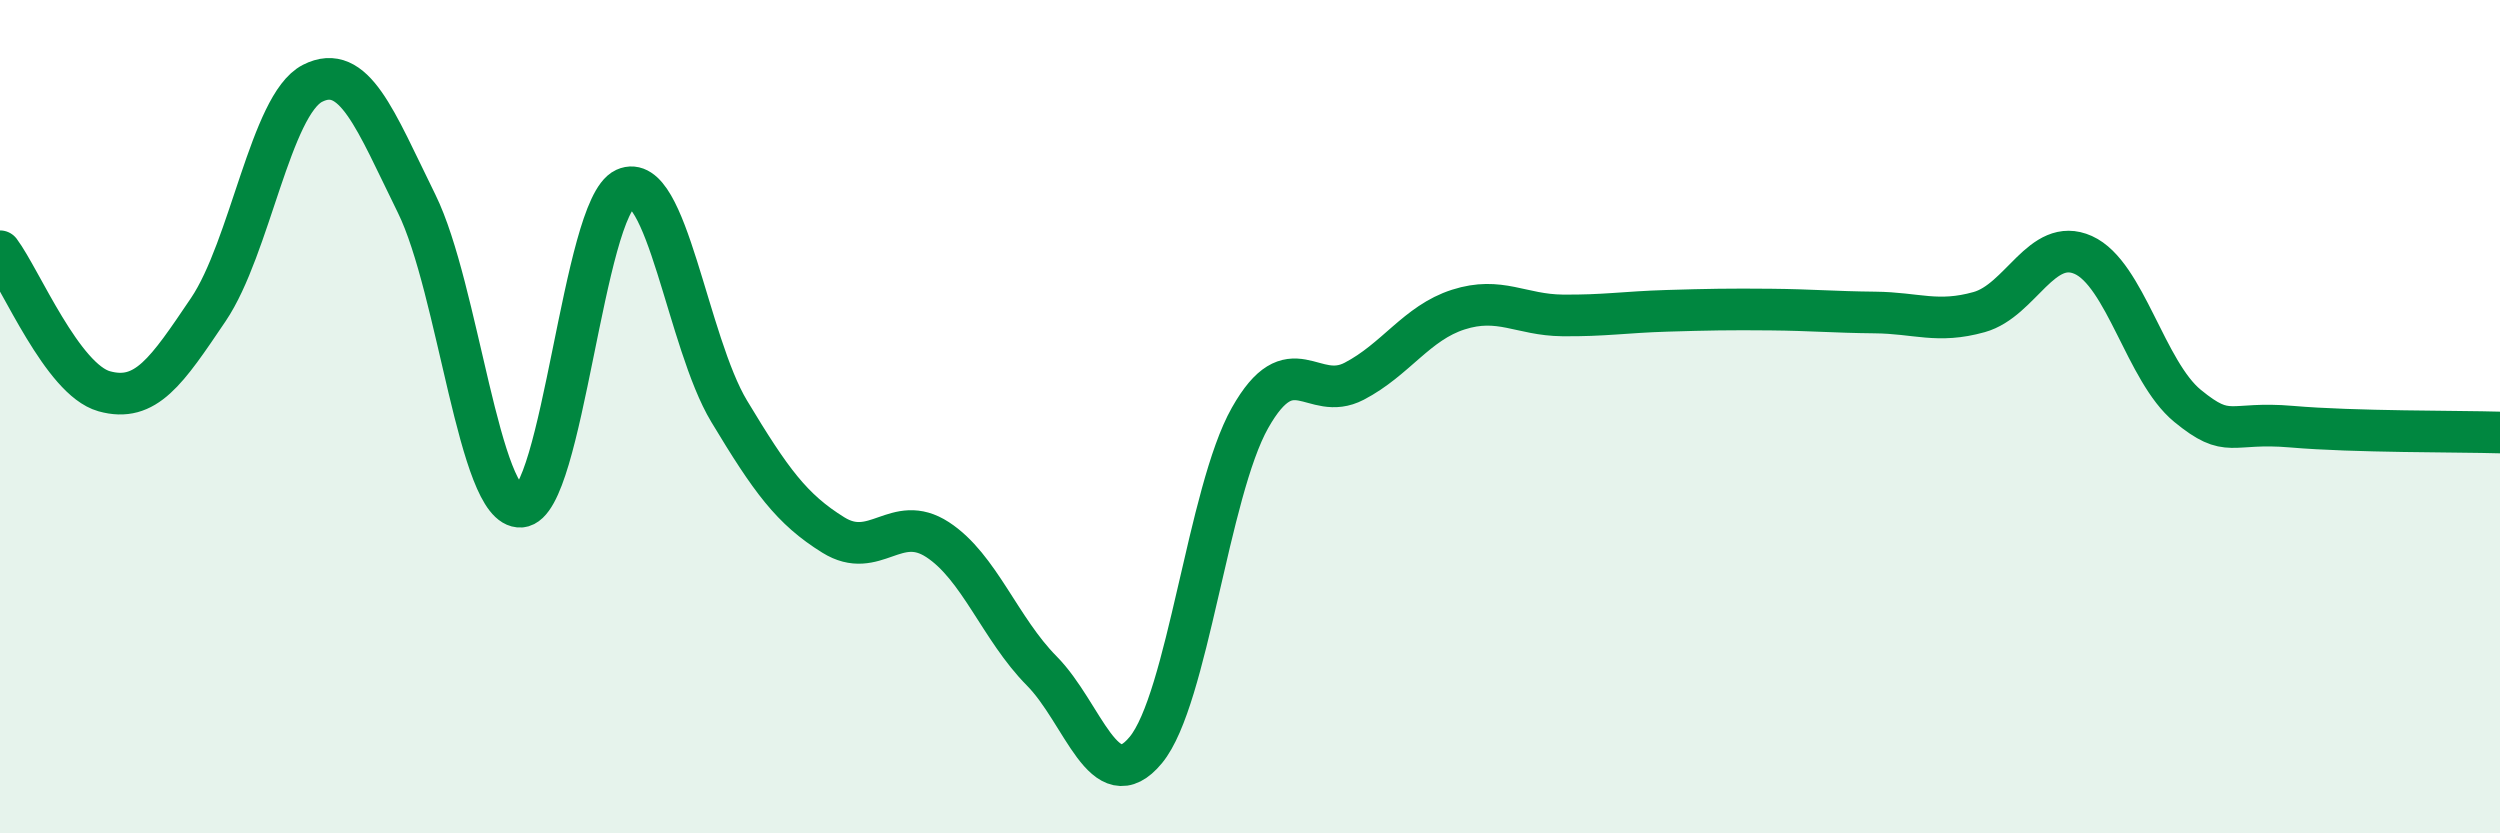 
    <svg width="60" height="20" viewBox="0 0 60 20" xmlns="http://www.w3.org/2000/svg">
      <path
        d="M 0,6.03 C 0.5,6.7 1.5,9.11 2.5,9.39 C 3.5,9.67 4,8.91 5,7.43 C 6,5.95 6.5,2.51 7.5,2 C 8.5,1.49 9,2.86 10,4.89 C 11,6.92 11.5,12.23 12.5,12.16 C 13.5,12.09 14,4.99 15,4.53 C 16,4.07 16.5,8.21 17.5,9.87 C 18.5,11.53 19,12.22 20,12.84 C 21,13.46 21.5,12.3 22.5,12.95 C 23.5,13.6 24,15.09 25,16.1 C 26,17.11 26.5,19.21 27.5,18 C 28.5,16.79 29,11.8 30,10.03 C 31,8.26 31.5,9.67 32.5,9.15 C 33.5,8.63 34,7.75 35,7.43 C 36,7.11 36.5,7.56 37.5,7.57 C 38.5,7.58 39,7.49 40,7.46 C 41,7.43 41.5,7.42 42.5,7.43 C 43.5,7.44 44,7.49 45,7.5 C 46,7.51 46.5,7.77 47.5,7.49 C 48.5,7.21 49,5.67 50,6.12 C 51,6.57 51.5,8.92 52.5,9.74 C 53.5,10.56 53.5,10.11 55,10.24 C 56.5,10.37 59,10.35 60,10.38L60 20L0 20Z"
        fill="#008740"
        opacity="0.1"
        stroke-linecap="round"
        stroke-linejoin="round"
      />
      <path
        d="M 0,6.03 C 0.5,6.7 1.5,9.11 2.5,9.39 C 3.5,9.67 4,8.91 5,7.43 C 6,5.95 6.5,2.51 7.5,2 C 8.5,1.49 9,2.86 10,4.89 C 11,6.92 11.5,12.23 12.5,12.16 C 13.5,12.09 14,4.99 15,4.53 C 16,4.07 16.5,8.21 17.5,9.87 C 18.5,11.53 19,12.22 20,12.84 C 21,13.46 21.5,12.3 22.5,12.95 C 23.5,13.6 24,15.09 25,16.1 C 26,17.11 26.5,19.21 27.5,18 C 28.5,16.79 29,11.8 30,10.03 C 31,8.26 31.5,9.67 32.5,9.15 C 33.5,8.63 34,7.75 35,7.43 C 36,7.11 36.5,7.56 37.5,7.57 C 38.5,7.58 39,7.49 40,7.46 C 41,7.43 41.5,7.42 42.5,7.43 C 43.5,7.44 44,7.49 45,7.5 C 46,7.51 46.5,7.77 47.5,7.49 C 48.5,7.21 49,5.67 50,6.12 C 51,6.57 51.5,8.92 52.5,9.74 C 53.5,10.56 53.5,10.11 55,10.24 C 56.5,10.37 59,10.35 60,10.38"
        stroke="#008740"
        stroke-width="1"
        fill="none"
        stroke-linecap="round"
        stroke-linejoin="round"
      />
    </svg>
  